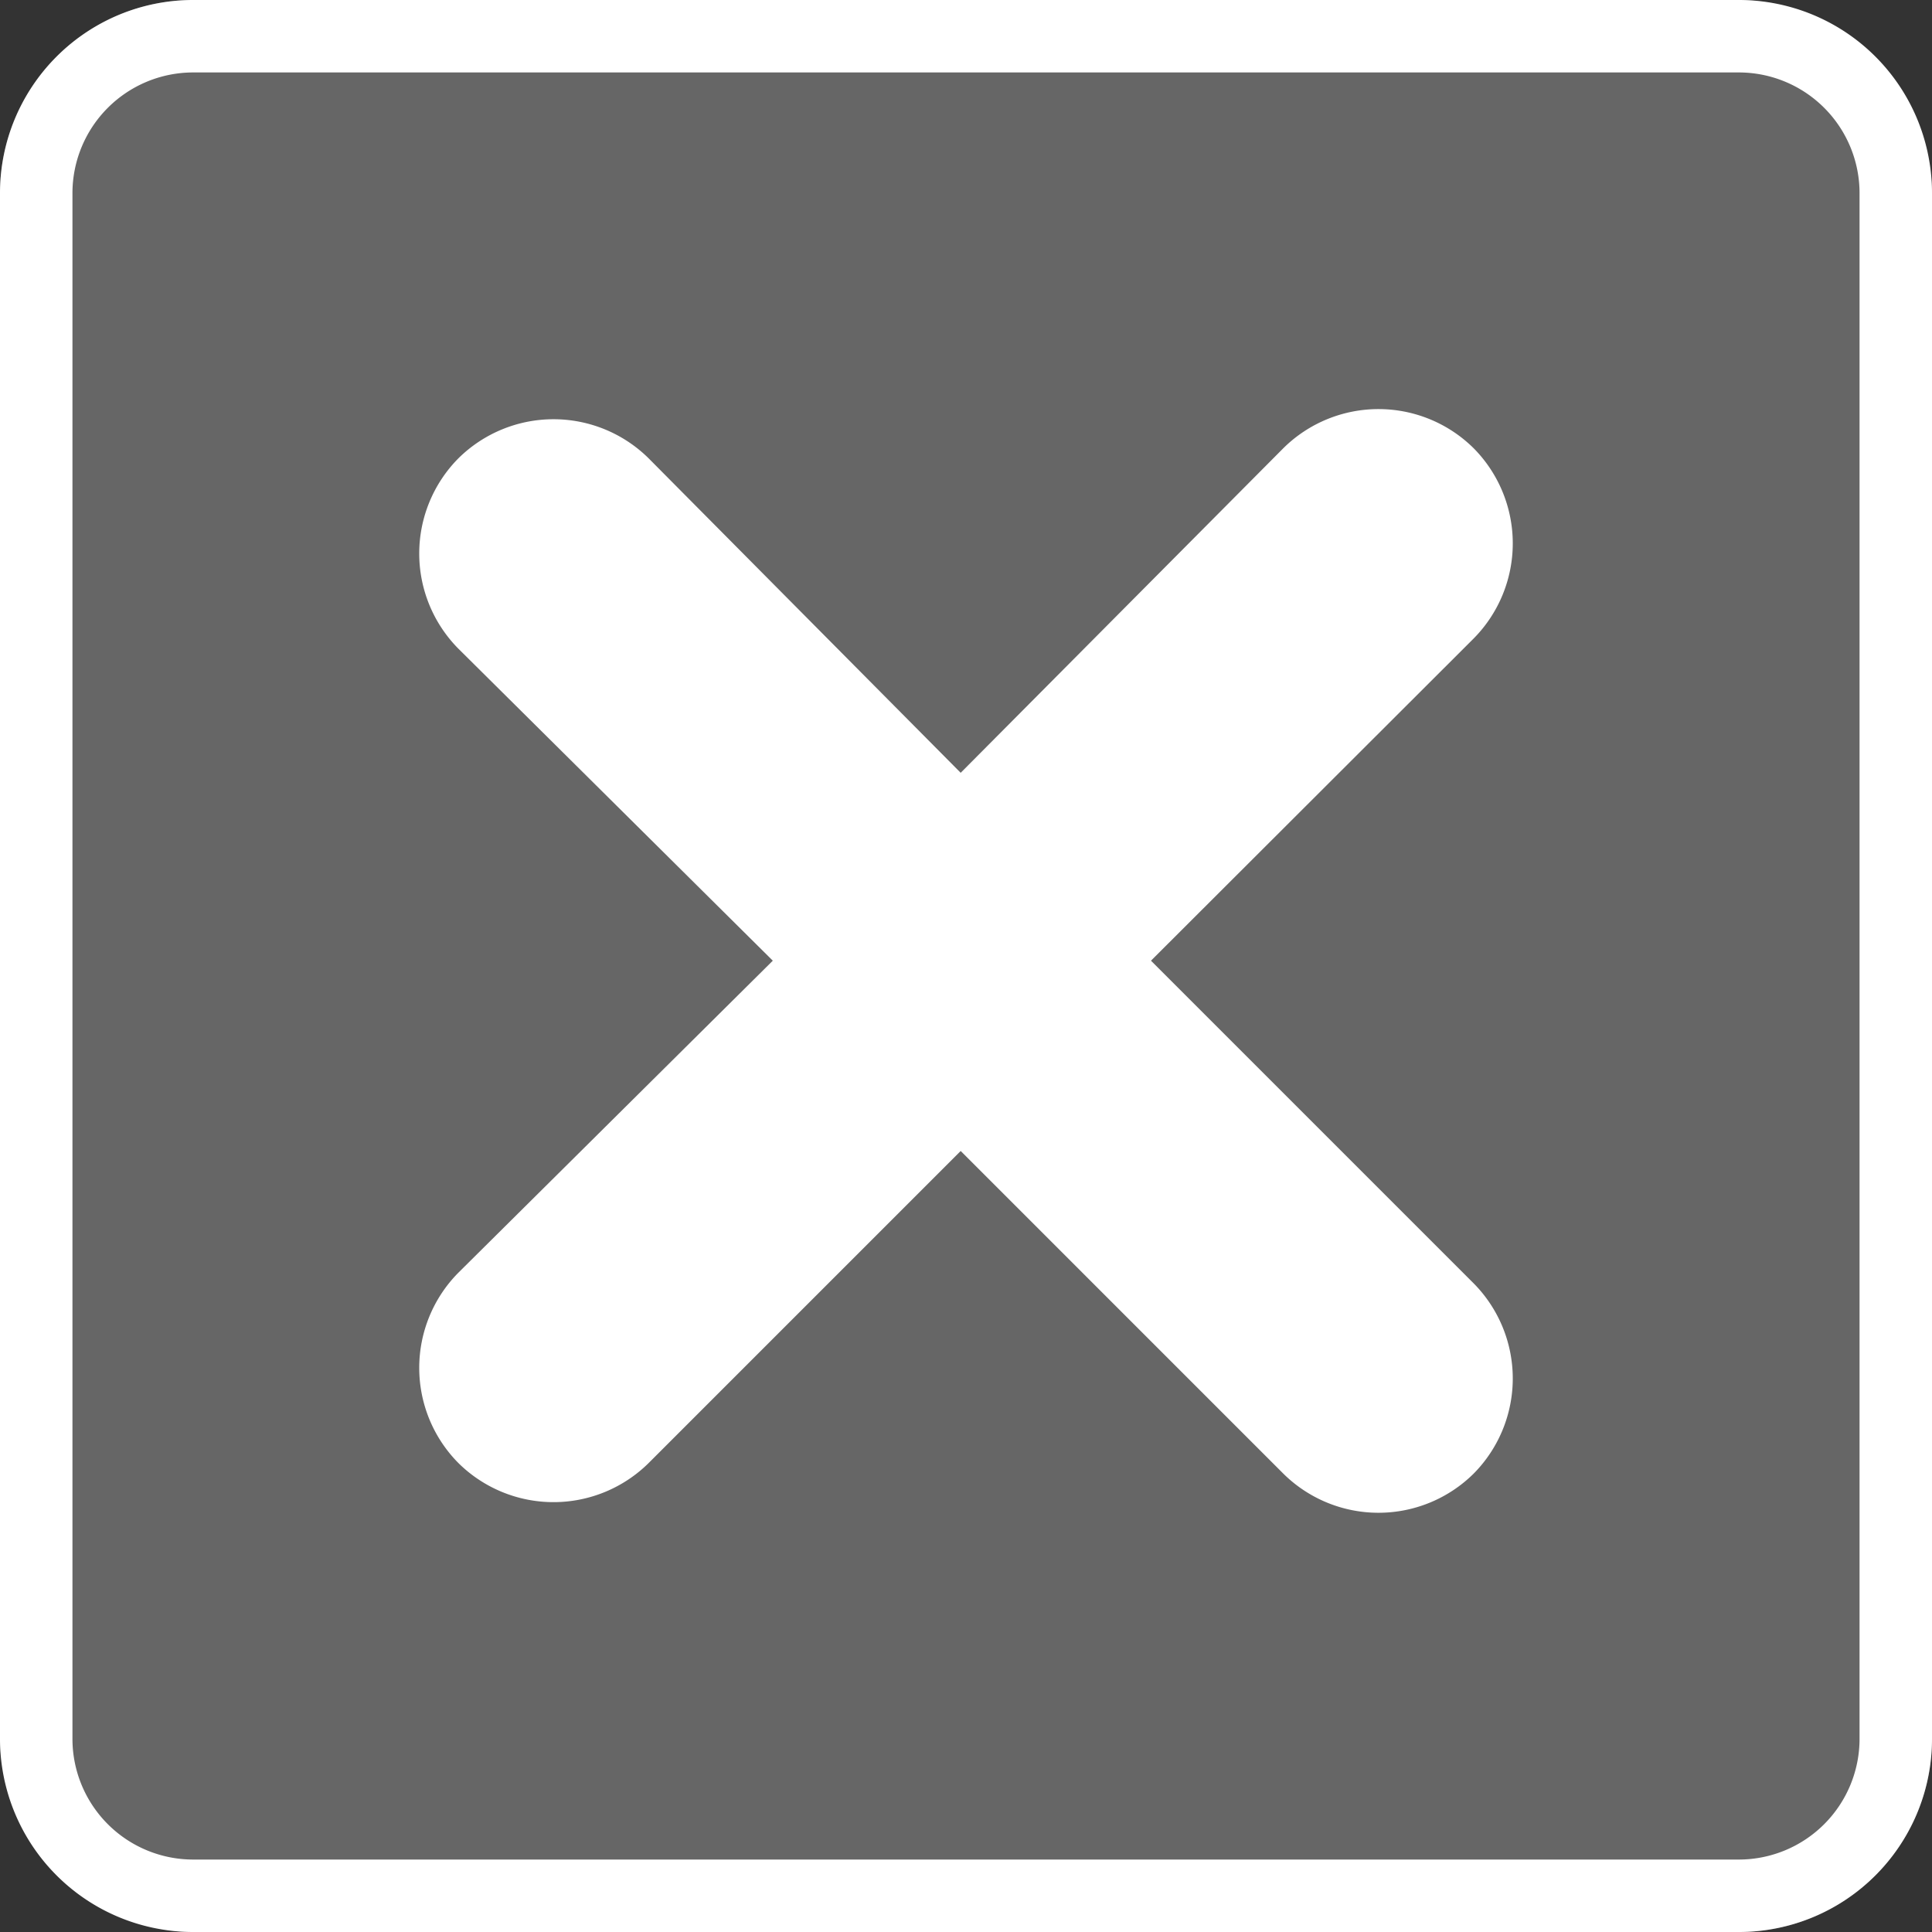 <svg id="Layer_1" data-name="Layer 1" xmlns="http://www.w3.org/2000/svg" viewBox="0 0 40 40"><rect x="0" y="0" width="40" height="40" fill="#333333" stroke="none"/><defs><style>.cls-1,.cls-2{fill:#fff;}.cls-1{opacity:0.25;}</style></defs><title>close</title><rect class="cls-1" width="40" height="40" rx="4"/><path class="cls-2" d="M36,1.5A2.5,2.5,0,0,1,38.5,4V36A2.5,2.5,0,0,1,36,38.5H4A2.5,2.5,0,0,1,1.5,36V4A2.5,2.5,0,0,1,4,1.5H36M36,0H4A4,4,0,0,0,0,4V36a4,4,0,0,0,4,4H36a4,4,0,0,0,4-4V4a4,4,0,0,0-4-4Z"/><path class="cls-2" d="M23.83,19.89l6.68-6.67a2.8,2.8,0,0,0,0-3.94h0a2.8,2.8,0,0,0-3.94,0L19.89,16,13.43,9.49a2.8,2.8,0,0,0-3.94,0h0a2.8,2.8,0,0,0,0,3.94L16,19.89,9.49,26.35a2.8,2.8,0,0,0,0,3.94h0a2.8,2.8,0,0,0,3.94,0l6.46-6.46,6.68,6.68a2.8,2.8,0,0,0,3.94,0h0a2.8,2.8,0,0,0,0-3.94Z"/></svg>